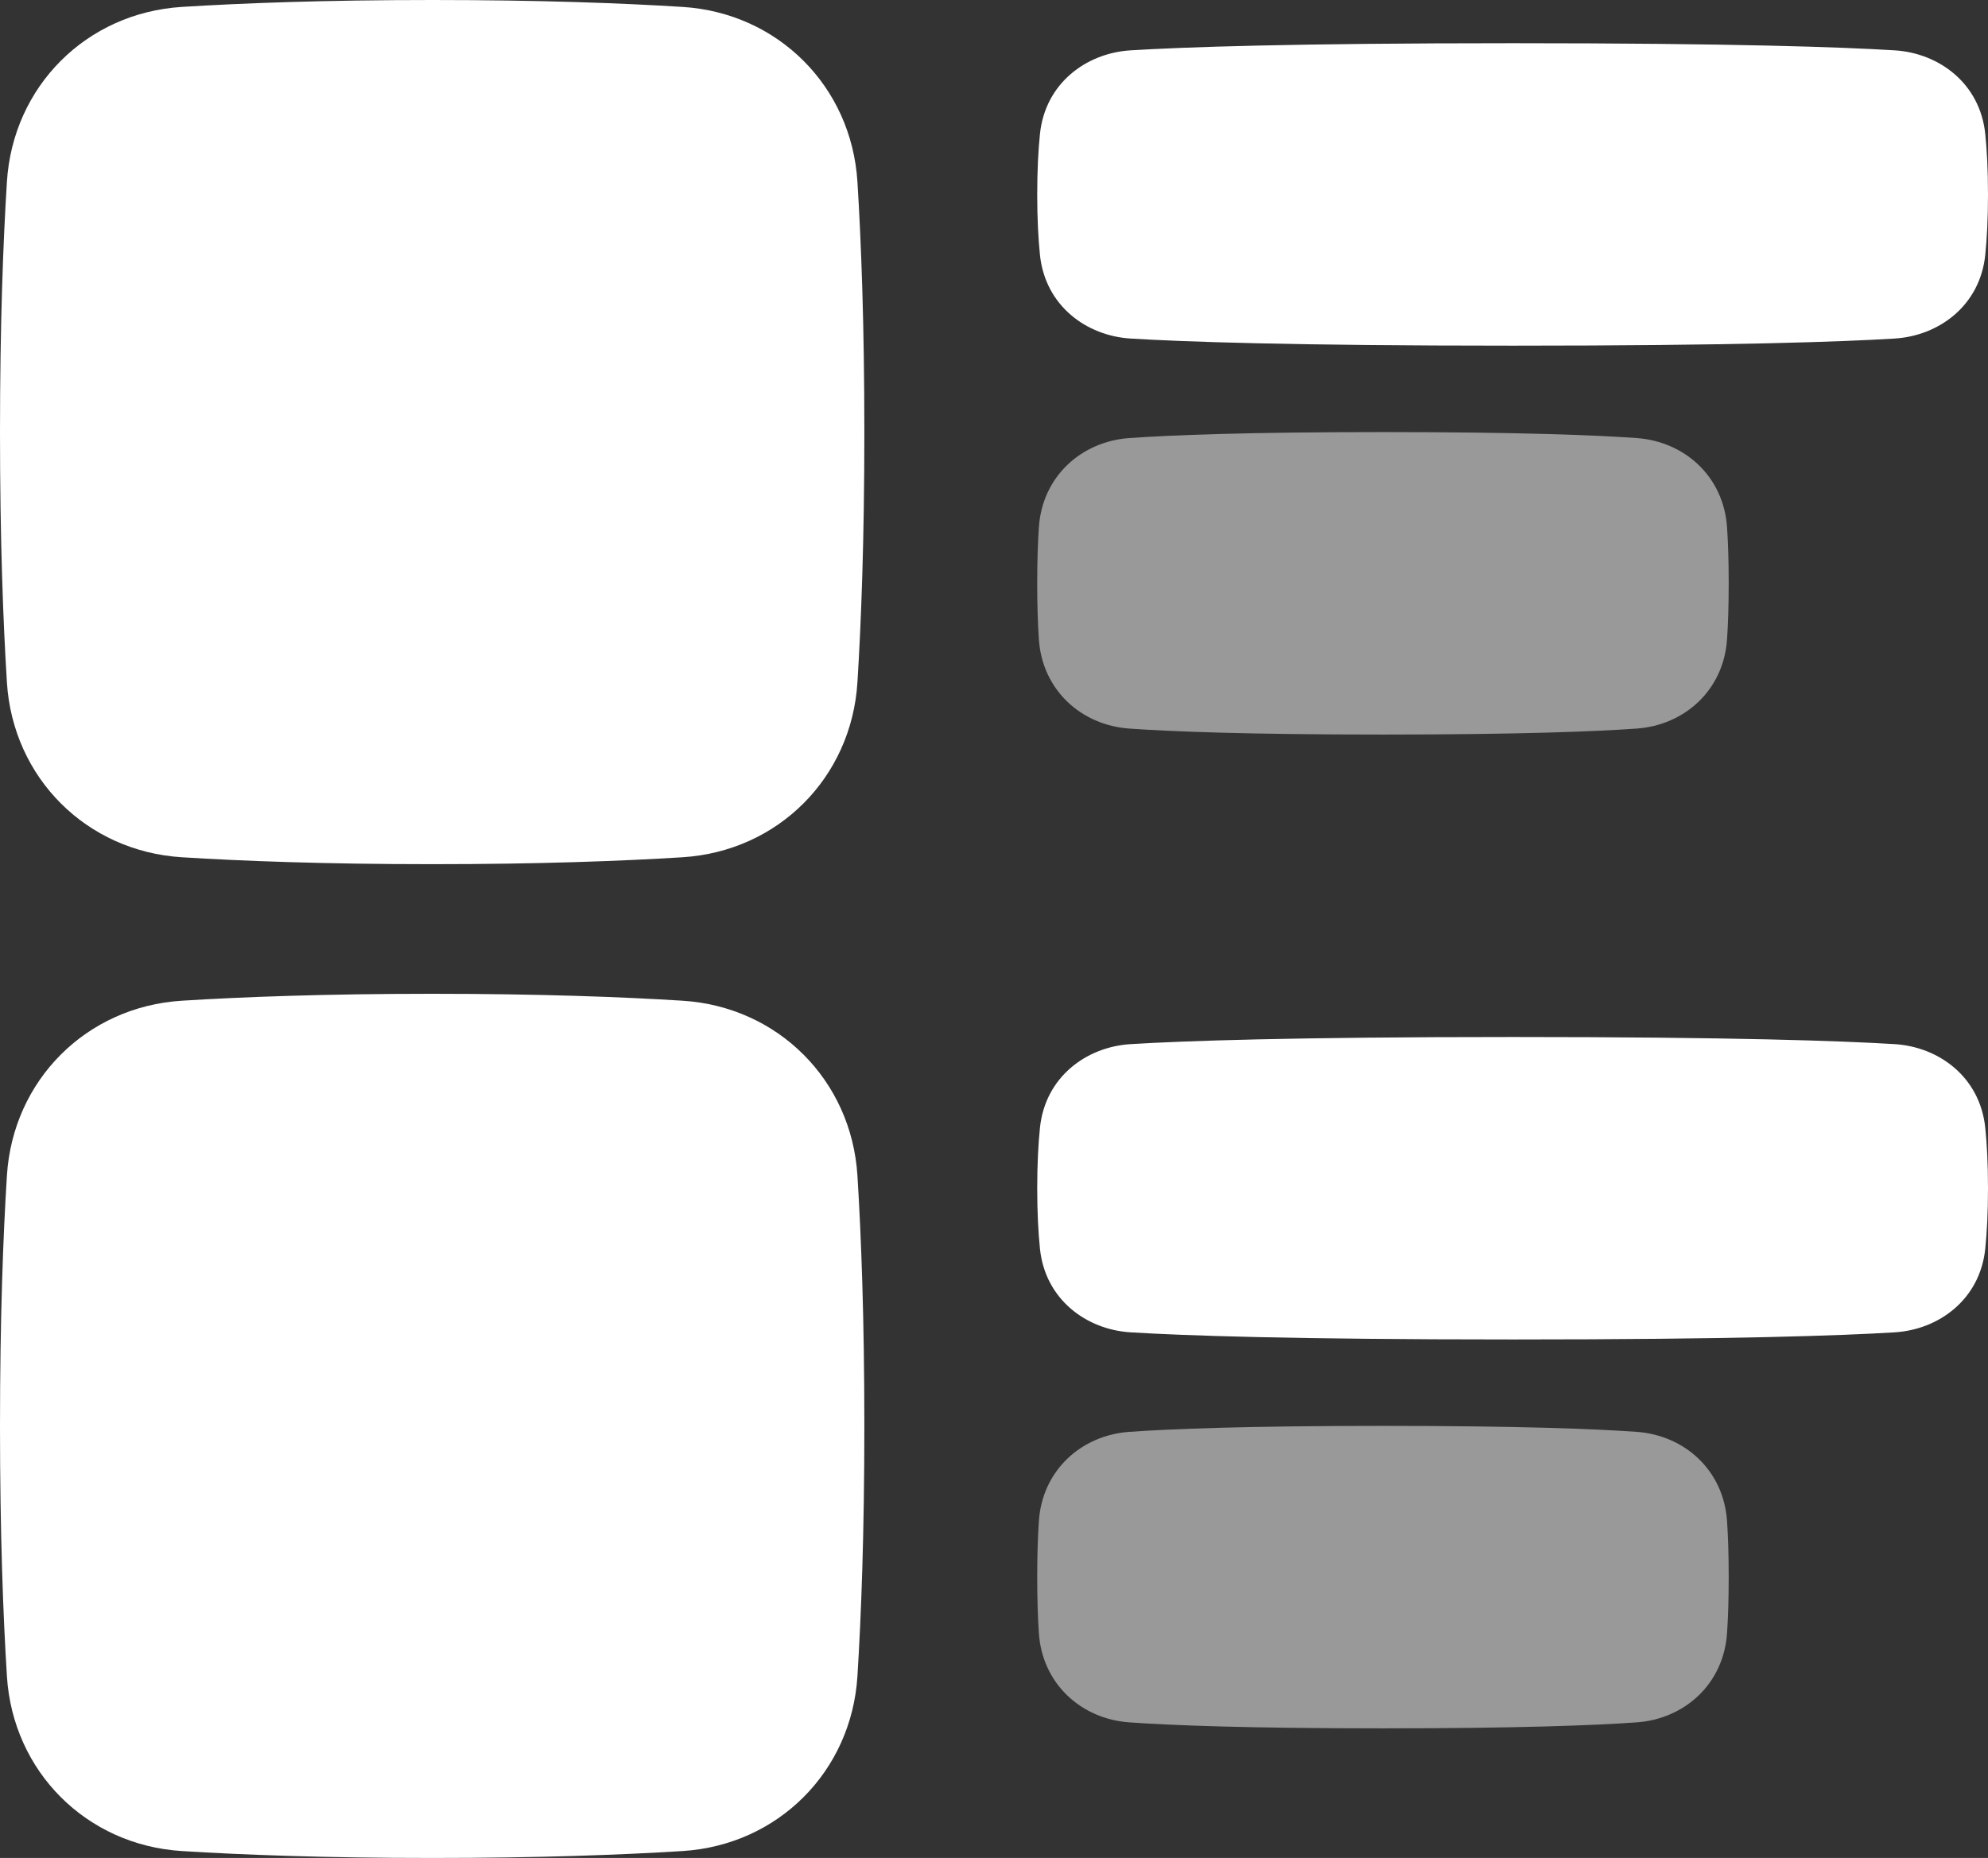 <svg width="46" height="43" viewBox="0 0 46 43" fill="none" xmlns="http://www.w3.org/2000/svg">
<rect x="0" y="0" width="46" height="43" fill="#333333" stroke="none"/>
<path opacity="0.5" fill-rule="evenodd" clip-rule="evenodd" d="M26.133 10.138C27.096 10.07 28.849 10 32 10C35.151 10 36.904 10.07 37.867 10.138C38.977 10.216 39.884 11.025 39.962 12.208C39.985 12.549 40 12.973 40 13.5C40 14.027 39.985 14.451 39.962 14.792C39.884 15.975 38.977 16.784 37.867 16.862C36.904 16.93 35.151 17 32 17C28.849 17 27.096 16.93 26.133 16.862C25.023 16.784 24.116 15.975 24.038 14.792C24.015 14.451 24 14.027 24 13.5C24 12.973 24.015 12.549 24.038 12.208C24.116 11.025 25.023 10.216 26.133 10.138Z" fill="white"/>
<path fill-rule="evenodd" clip-rule="evenodd" d="M10 0C12.491 0 14.402 0.073 15.792 0.16C18.001 0.298 19.702 1.999 19.84 4.208C19.927 5.598 20 7.509 20 10C20 12.491 19.927 14.402 19.84 15.792C19.702 18.001 18.001 19.702 15.792 19.84C14.402 19.927 12.491 20 10 20C7.509 20 5.598 19.927 4.208 19.84C1.999 19.702 0.298 18.001 0.16 15.792C0.073 14.402 0 12.491 0 10C0 7.509 0.073 5.598 0.16 4.208C0.298 1.999 1.999 0.298 4.208 0.16C5.598 0.073 7.509 0 10 0ZM35 1C29.874 1 27.361 1.091 26.16 1.165C25.144 1.227 24.184 1.92 24.063 3.104C24.026 3.467 24 3.926 24 4.5C24 5.074 24.026 5.532 24.063 5.896C24.184 7.08 25.144 7.773 26.16 7.835C27.361 7.909 29.874 8 35 8C40.126 8 42.639 7.909 43.84 7.835C44.856 7.773 45.816 7.08 45.937 5.896C45.974 5.533 46 5.074 46 4.5C46 3.926 45.974 3.467 45.937 3.104C45.816 1.92 44.856 1.227 43.84 1.165C42.639 1.091 40.126 1 35 1Z" fill="white"/>
<path opacity="0.5" fill-rule="evenodd" clip-rule="evenodd" d="M26.133 33.138C27.096 33.07 28.849 33 32 33C35.151 33 36.904 33.07 37.867 33.138C38.977 33.216 39.884 34.025 39.962 35.208C39.985 35.548 40 35.973 40 36.5C40 37.027 39.985 37.452 39.962 37.792C39.884 38.975 38.977 39.784 37.867 39.862C36.904 39.93 35.151 40 32 40C28.849 40 27.096 39.93 26.133 39.862C25.023 39.784 24.116 38.975 24.038 37.792C24.015 37.452 24 37.027 24 36.5C24 35.973 24.015 35.548 24.038 35.208C24.116 34.025 25.023 33.216 26.133 33.138Z" fill="white"/>
<path fill-rule="evenodd" clip-rule="evenodd" d="M10 23C12.491 23 14.402 23.073 15.792 23.16C18.001 23.298 19.702 24.999 19.84 27.208C19.927 28.598 20 30.509 20 33C20 35.491 19.927 37.402 19.84 38.792C19.702 41.001 18.001 42.702 15.792 42.84C14.402 42.927 12.491 43 10 43C7.509 43 5.598 42.927 4.208 42.84C1.999 42.702 0.298 41.001 0.16 38.792C0.073 37.402 0 35.491 0 33C0 30.509 0.073 28.598 0.16 27.208C0.298 24.999 1.999 23.298 4.208 23.16C5.598 23.073 7.509 23 10 23ZM35 24C29.874 24 27.361 24.091 26.16 24.165C25.144 24.227 24.184 24.92 24.063 26.104C24.026 26.468 24 26.926 24 27.5C24 28.074 24.026 28.532 24.063 28.896C24.184 30.08 25.144 30.773 26.16 30.835C27.361 30.909 29.874 31 35 31C40.126 31 42.639 30.909 43.84 30.835C44.856 30.773 45.816 30.08 45.937 28.896C45.974 28.532 46 28.074 46 27.5C46 26.926 45.974 26.468 45.937 26.104C45.816 24.92 44.856 24.227 43.84 24.165C42.639 24.091 40.126 24 35 24Z" fill="white"/>
</svg>

